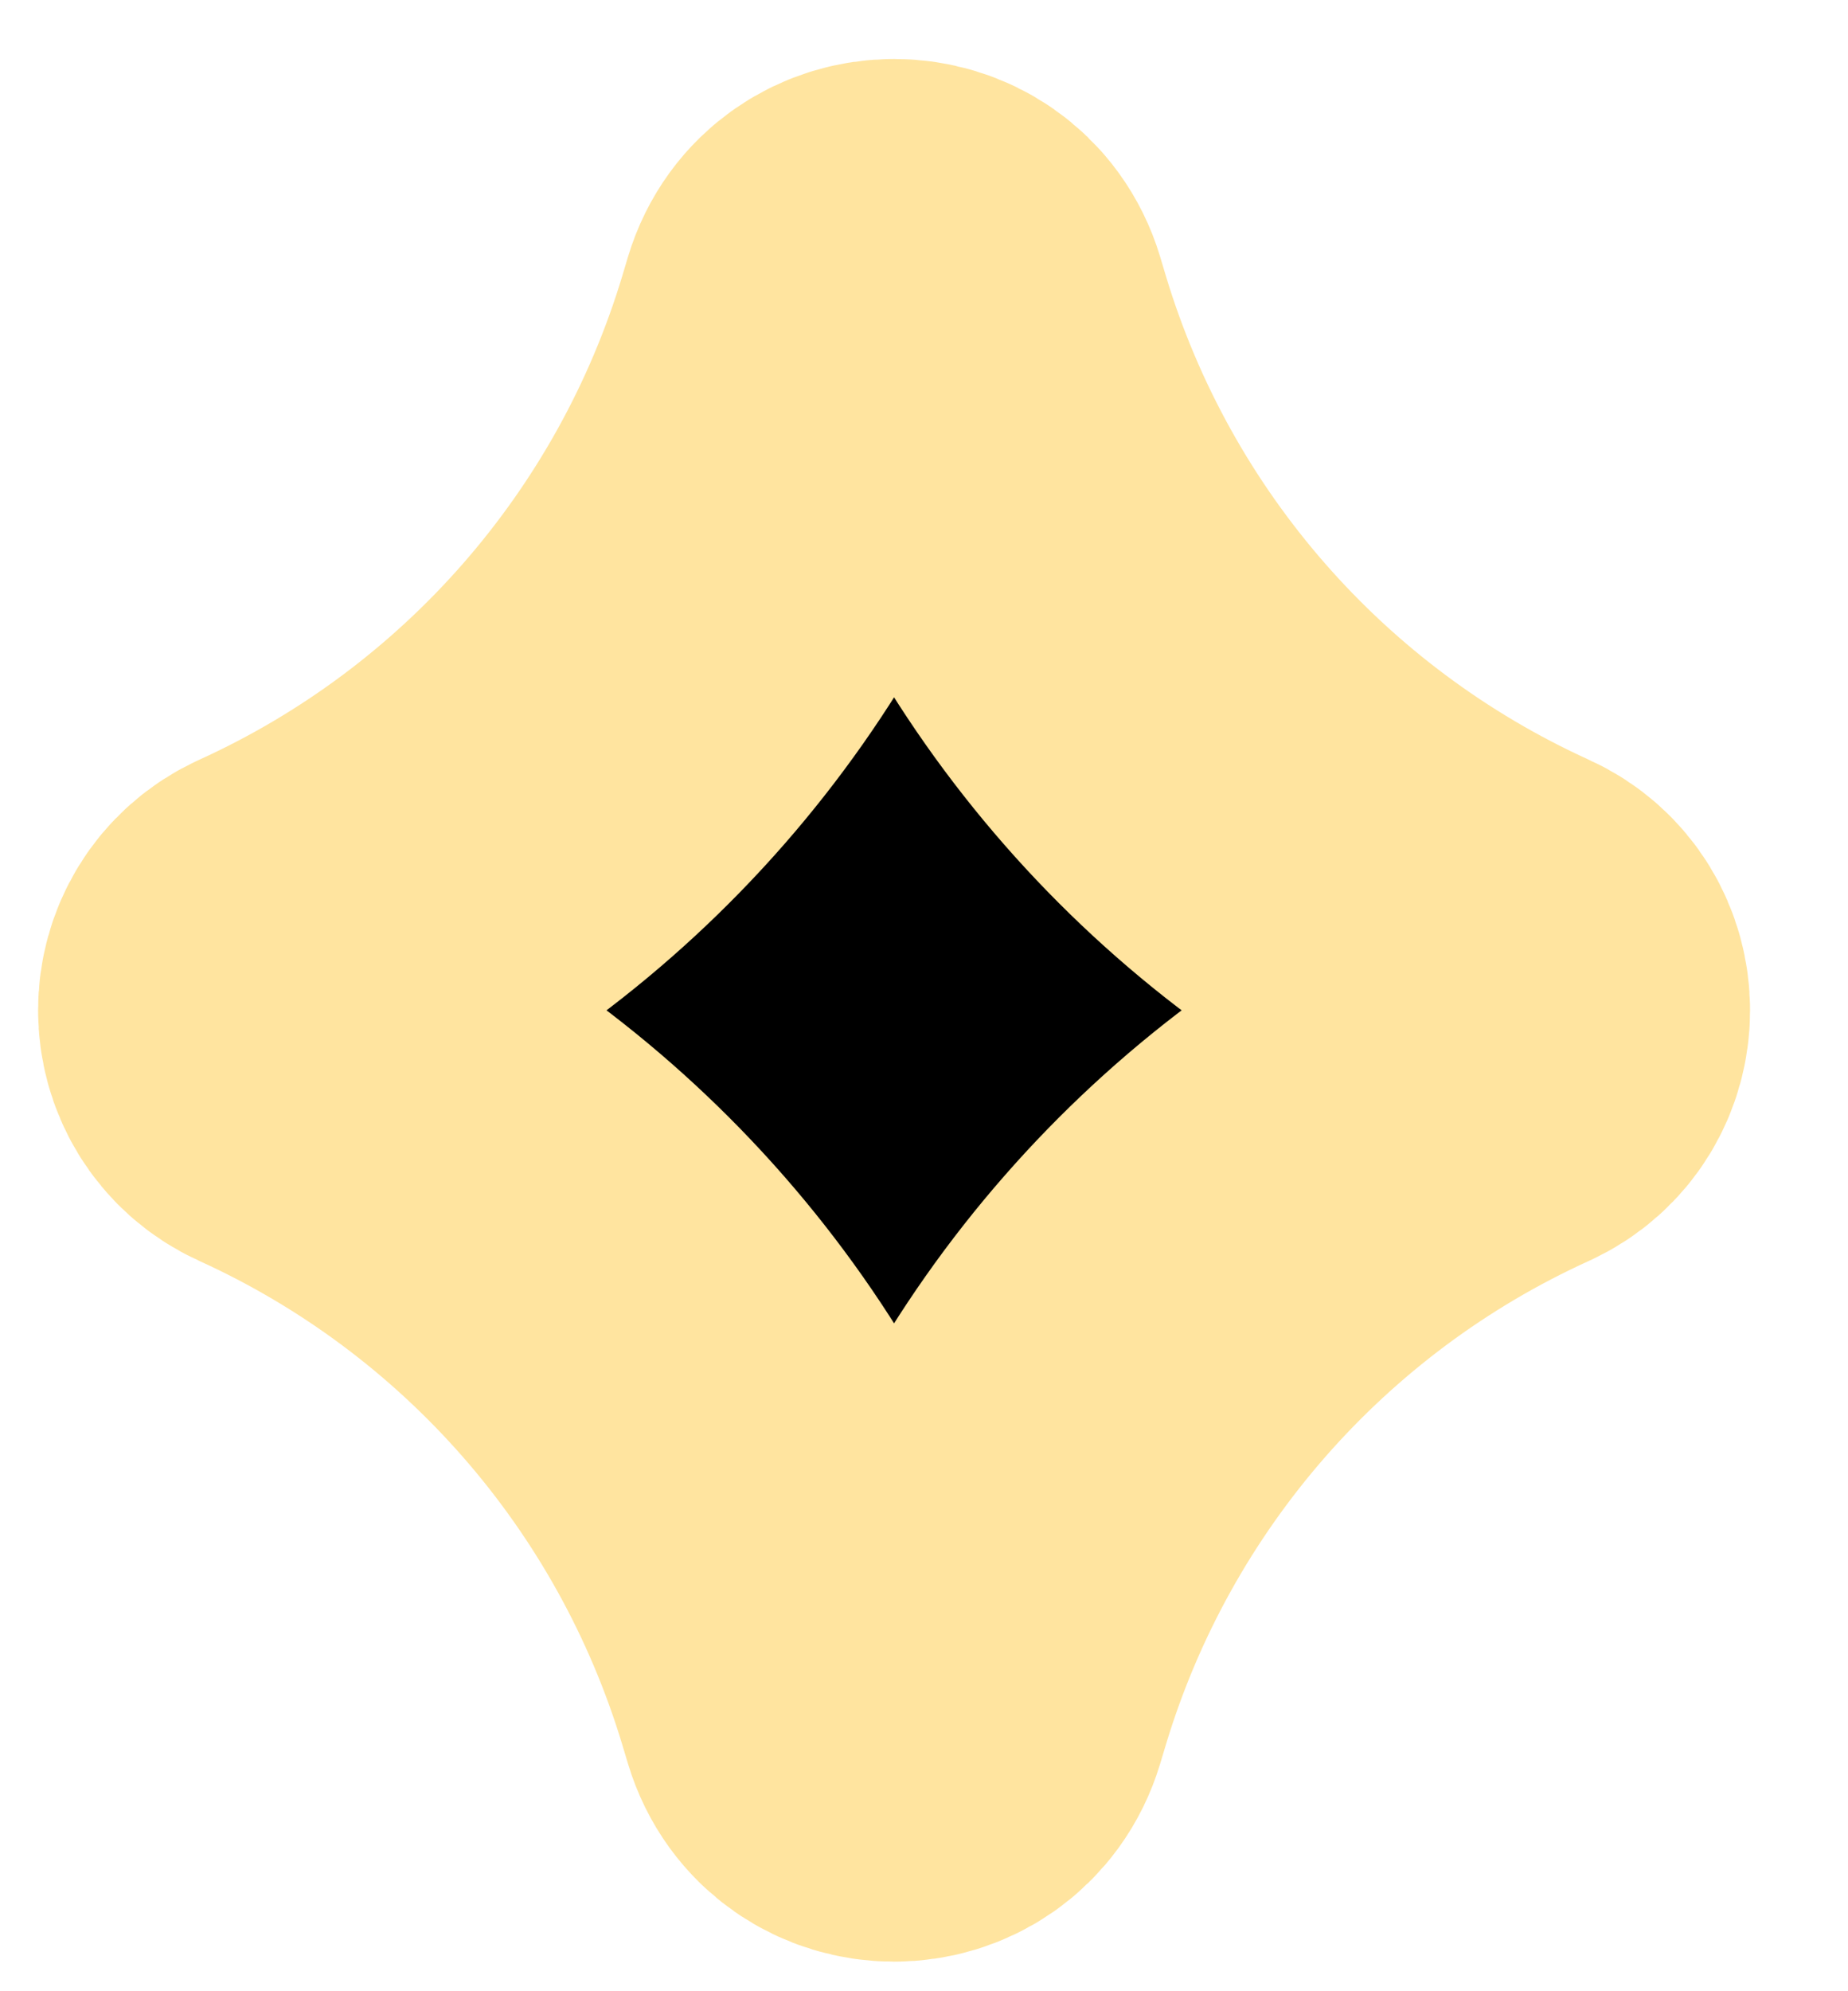 <?xml version="1.0" encoding="UTF-8"?> <svg xmlns="http://www.w3.org/2000/svg" width="13" height="14" viewBox="0 0 13 14" fill="none"> <path d="M6.725 2.238C6.595 1.807 5.984 1.807 5.854 2.238L5.814 2.372C5.234 4.296 3.852 5.876 2.023 6.707C1.683 6.861 1.683 7.345 2.023 7.5C3.852 8.331 5.234 9.911 5.814 11.835L5.854 11.968C5.984 12.4 6.595 12.4 6.725 11.968L6.765 11.835C7.345 9.911 8.727 8.331 10.556 7.5C10.896 7.345 10.896 6.861 10.556 6.707C8.727 5.876 7.345 4.296 6.765 2.372L6.725 2.238Z" fill="black" stroke="#FFE49F" stroke-width="3"></path> </svg> 